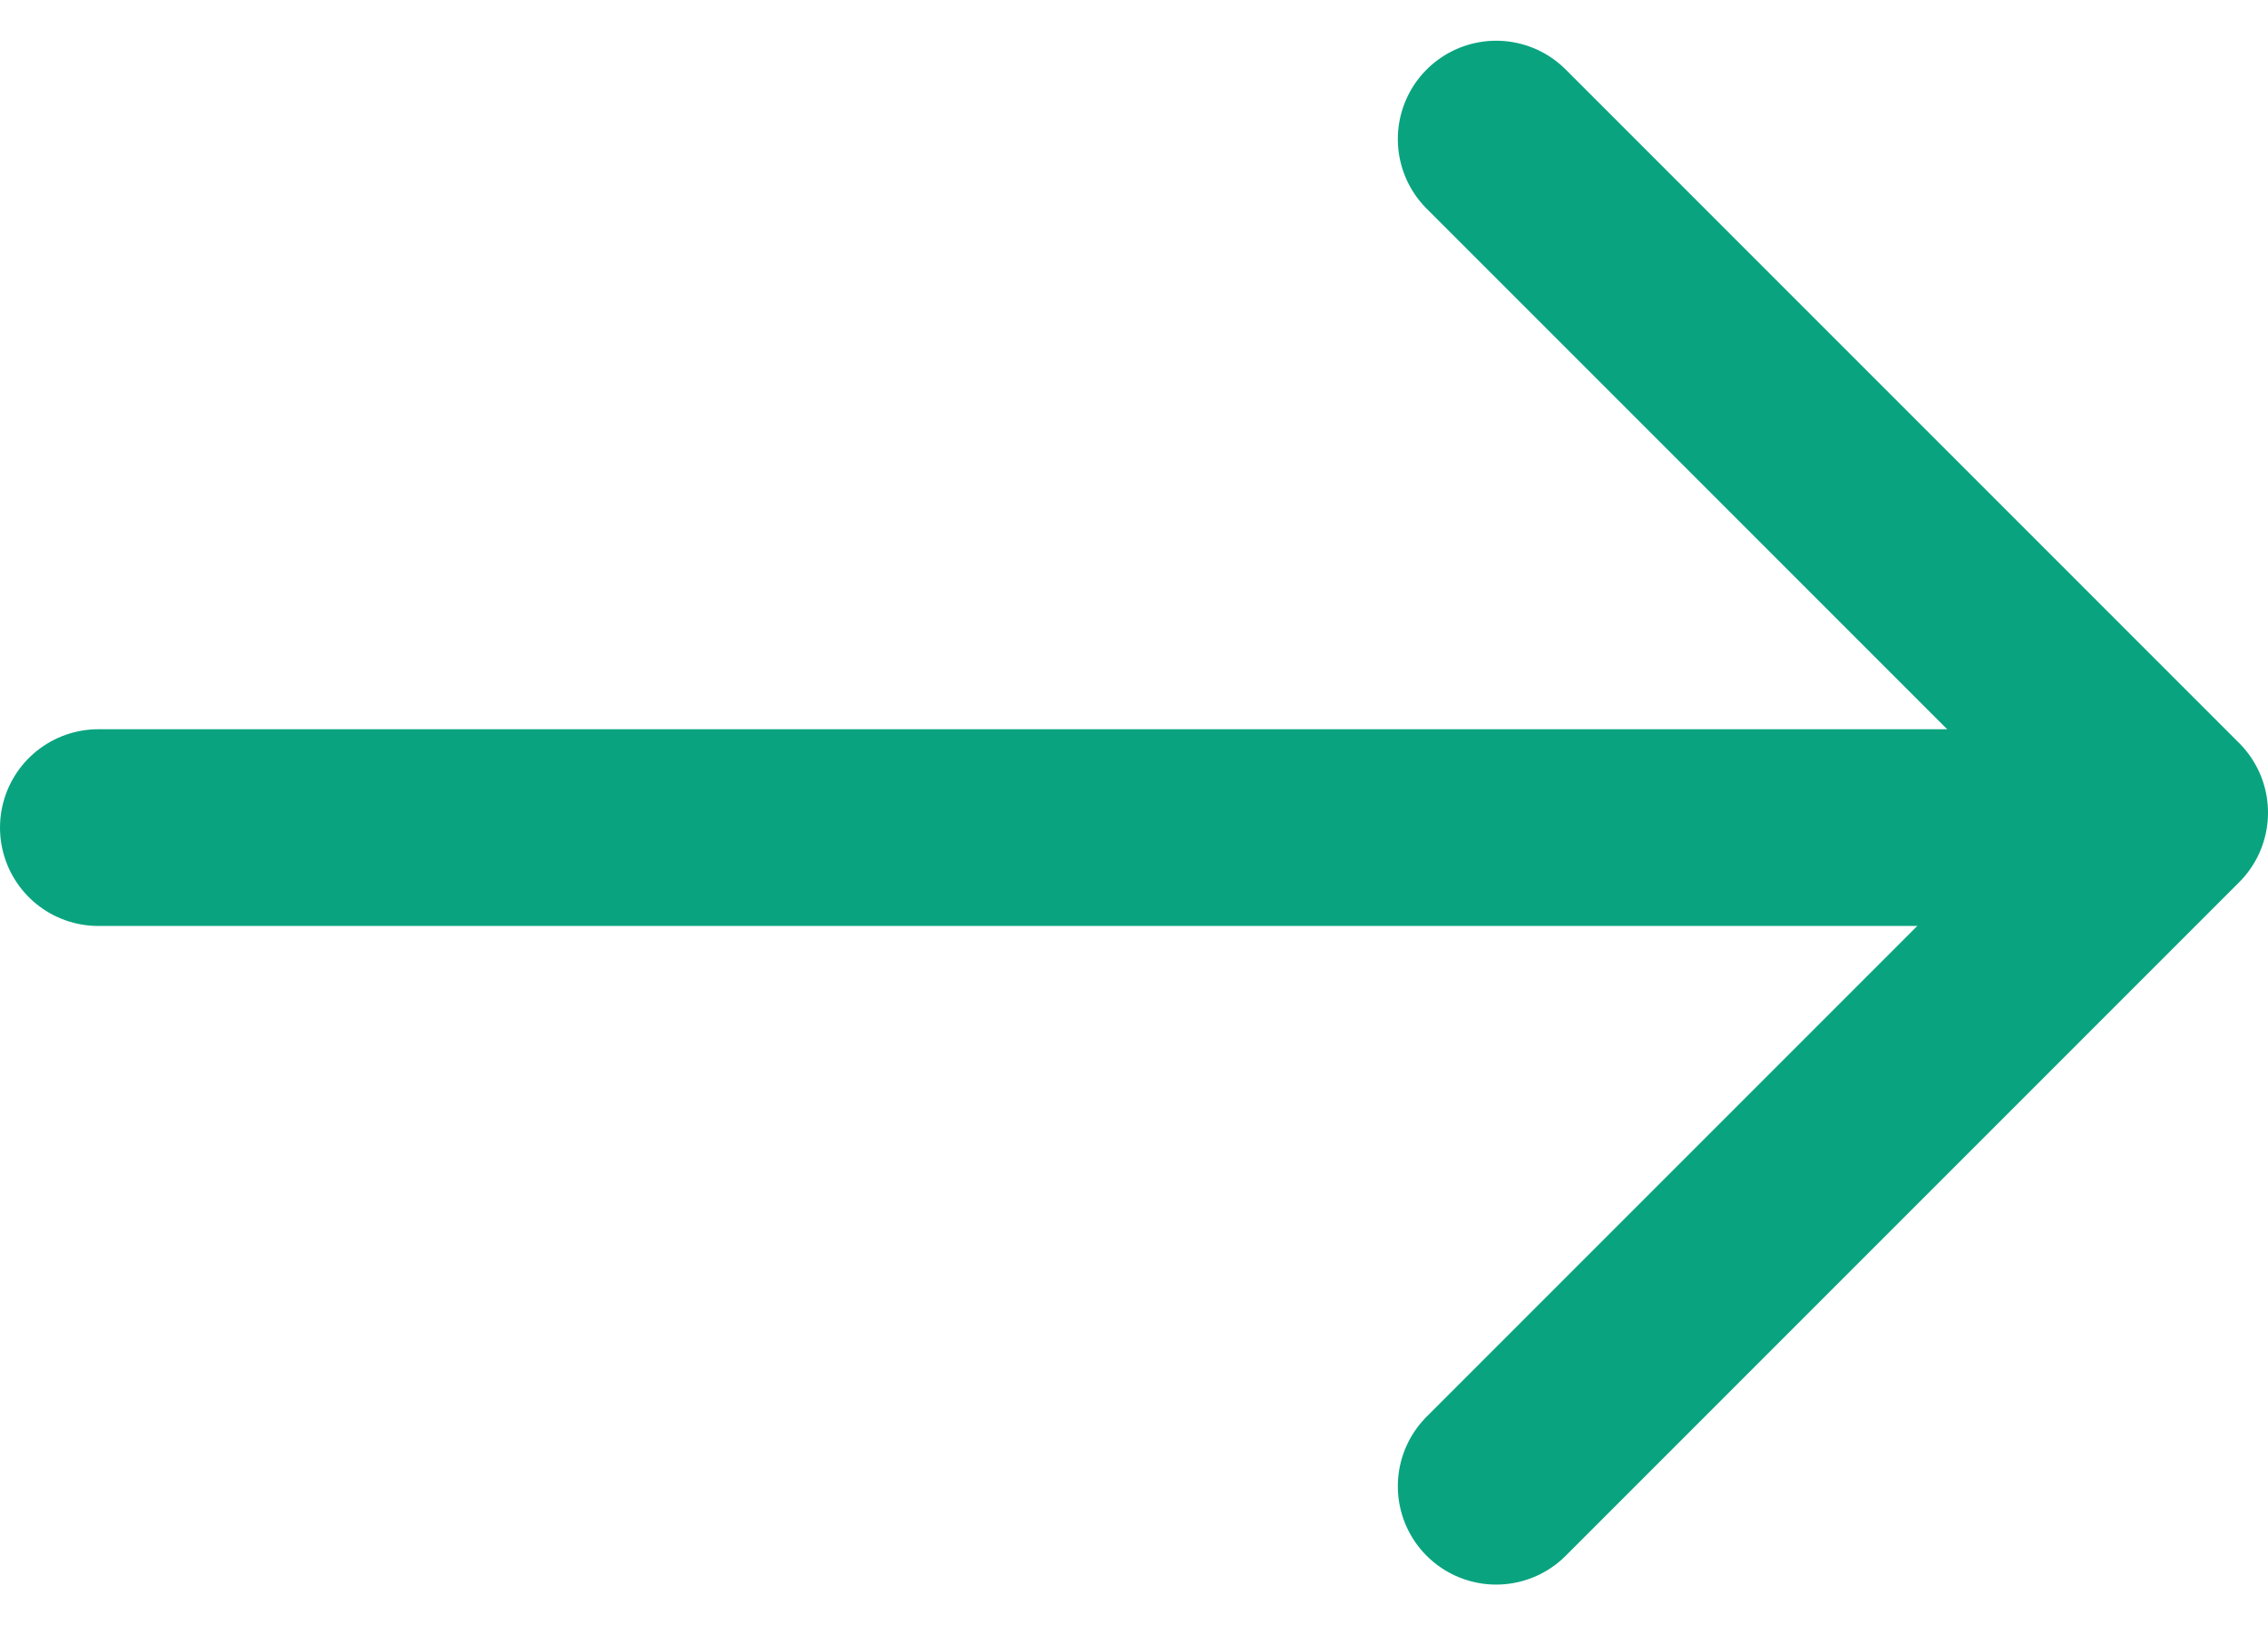 <svg xmlns="http://www.w3.org/2000/svg" width="23.061" height="16.523" viewBox="0 0 23.061 16.523"><g fill="none" stroke="#09a47f" stroke-linecap="round" stroke-width="2" data-name="グループ 29"><path d="M1 8.414h20" data-name="パス 83"/><path stroke-linejoin="round" d="m15.213 1.414 6.848 6.848-6.848 6.848" data-name="パス 84"/></g></svg>